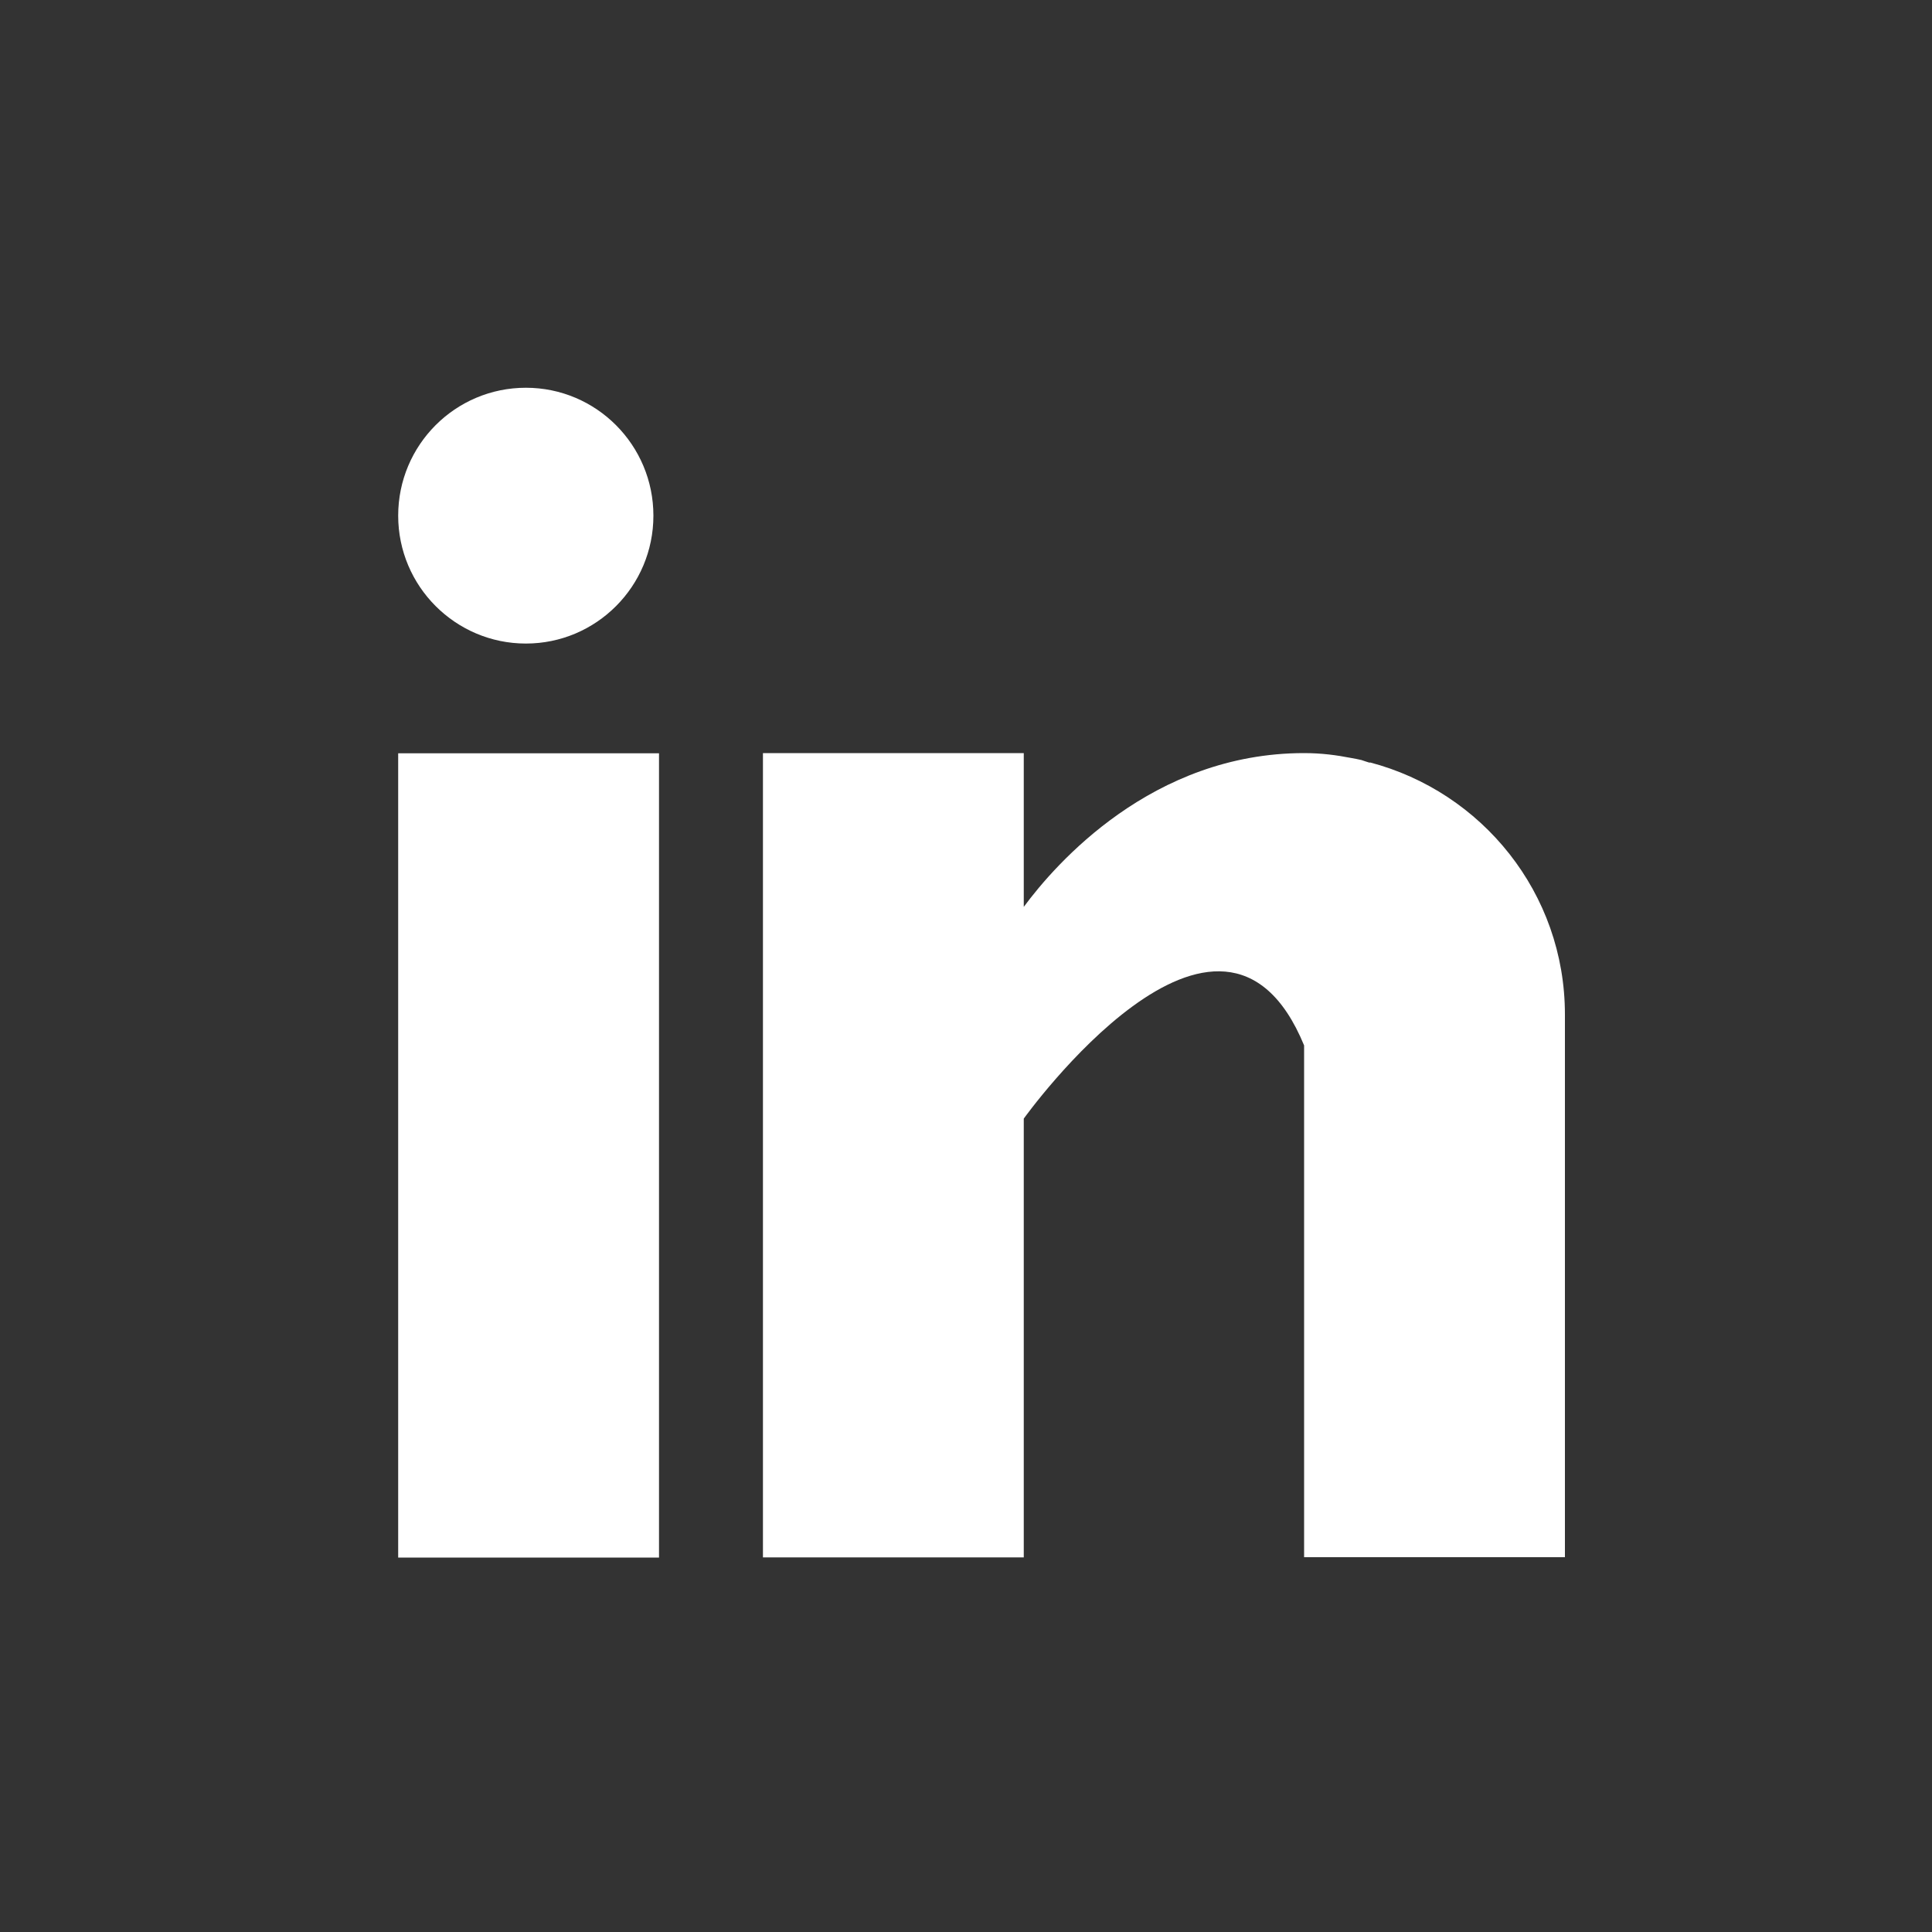 <?xml version="1.0" encoding="UTF-8"?>
<svg id="Layer_1" data-name="Layer 1" xmlns="http://www.w3.org/2000/svg" viewBox="0 0 100 100">
  <rect x="0" y="0" width="100" height="100" fill="#333333" stroke="none"/>
  <defs>
    <style>
      .cls-1 {
        fill: #fff;
        stroke-width: 0px;
      }
    </style>
  </defs>
  <g id="linkedin">
    <g>
      <rect class="cls-1" x="20.61" y="38.99" width="13.5" height="41.63"/>
      <path class="cls-1" d="M70.9,39.48c-.14-.04-.28-.09-.43-.14-.18-.04-.36-.08-.55-.11-.72-.14-1.5-.25-2.42-.25-7.87,0-12.87,5.74-14.51,7.96v-7.96h-13.5v41.63h13.5v-22.71s10.2-14.25,14.51-3.79v26.49h13.5v-28.09c0-6.29-4.3-11.53-10.1-13.05h0Z"/>
      <path class="cls-1" d="M33.82,26.69c0,3.66-2.96,6.62-6.6,6.62s-6.61-2.96-6.61-6.62,2.96-6.62,6.61-6.62c3.65,0,6.6,2.97,6.6,6.62h0Z"/>
    </g>
  </g>
</svg>
